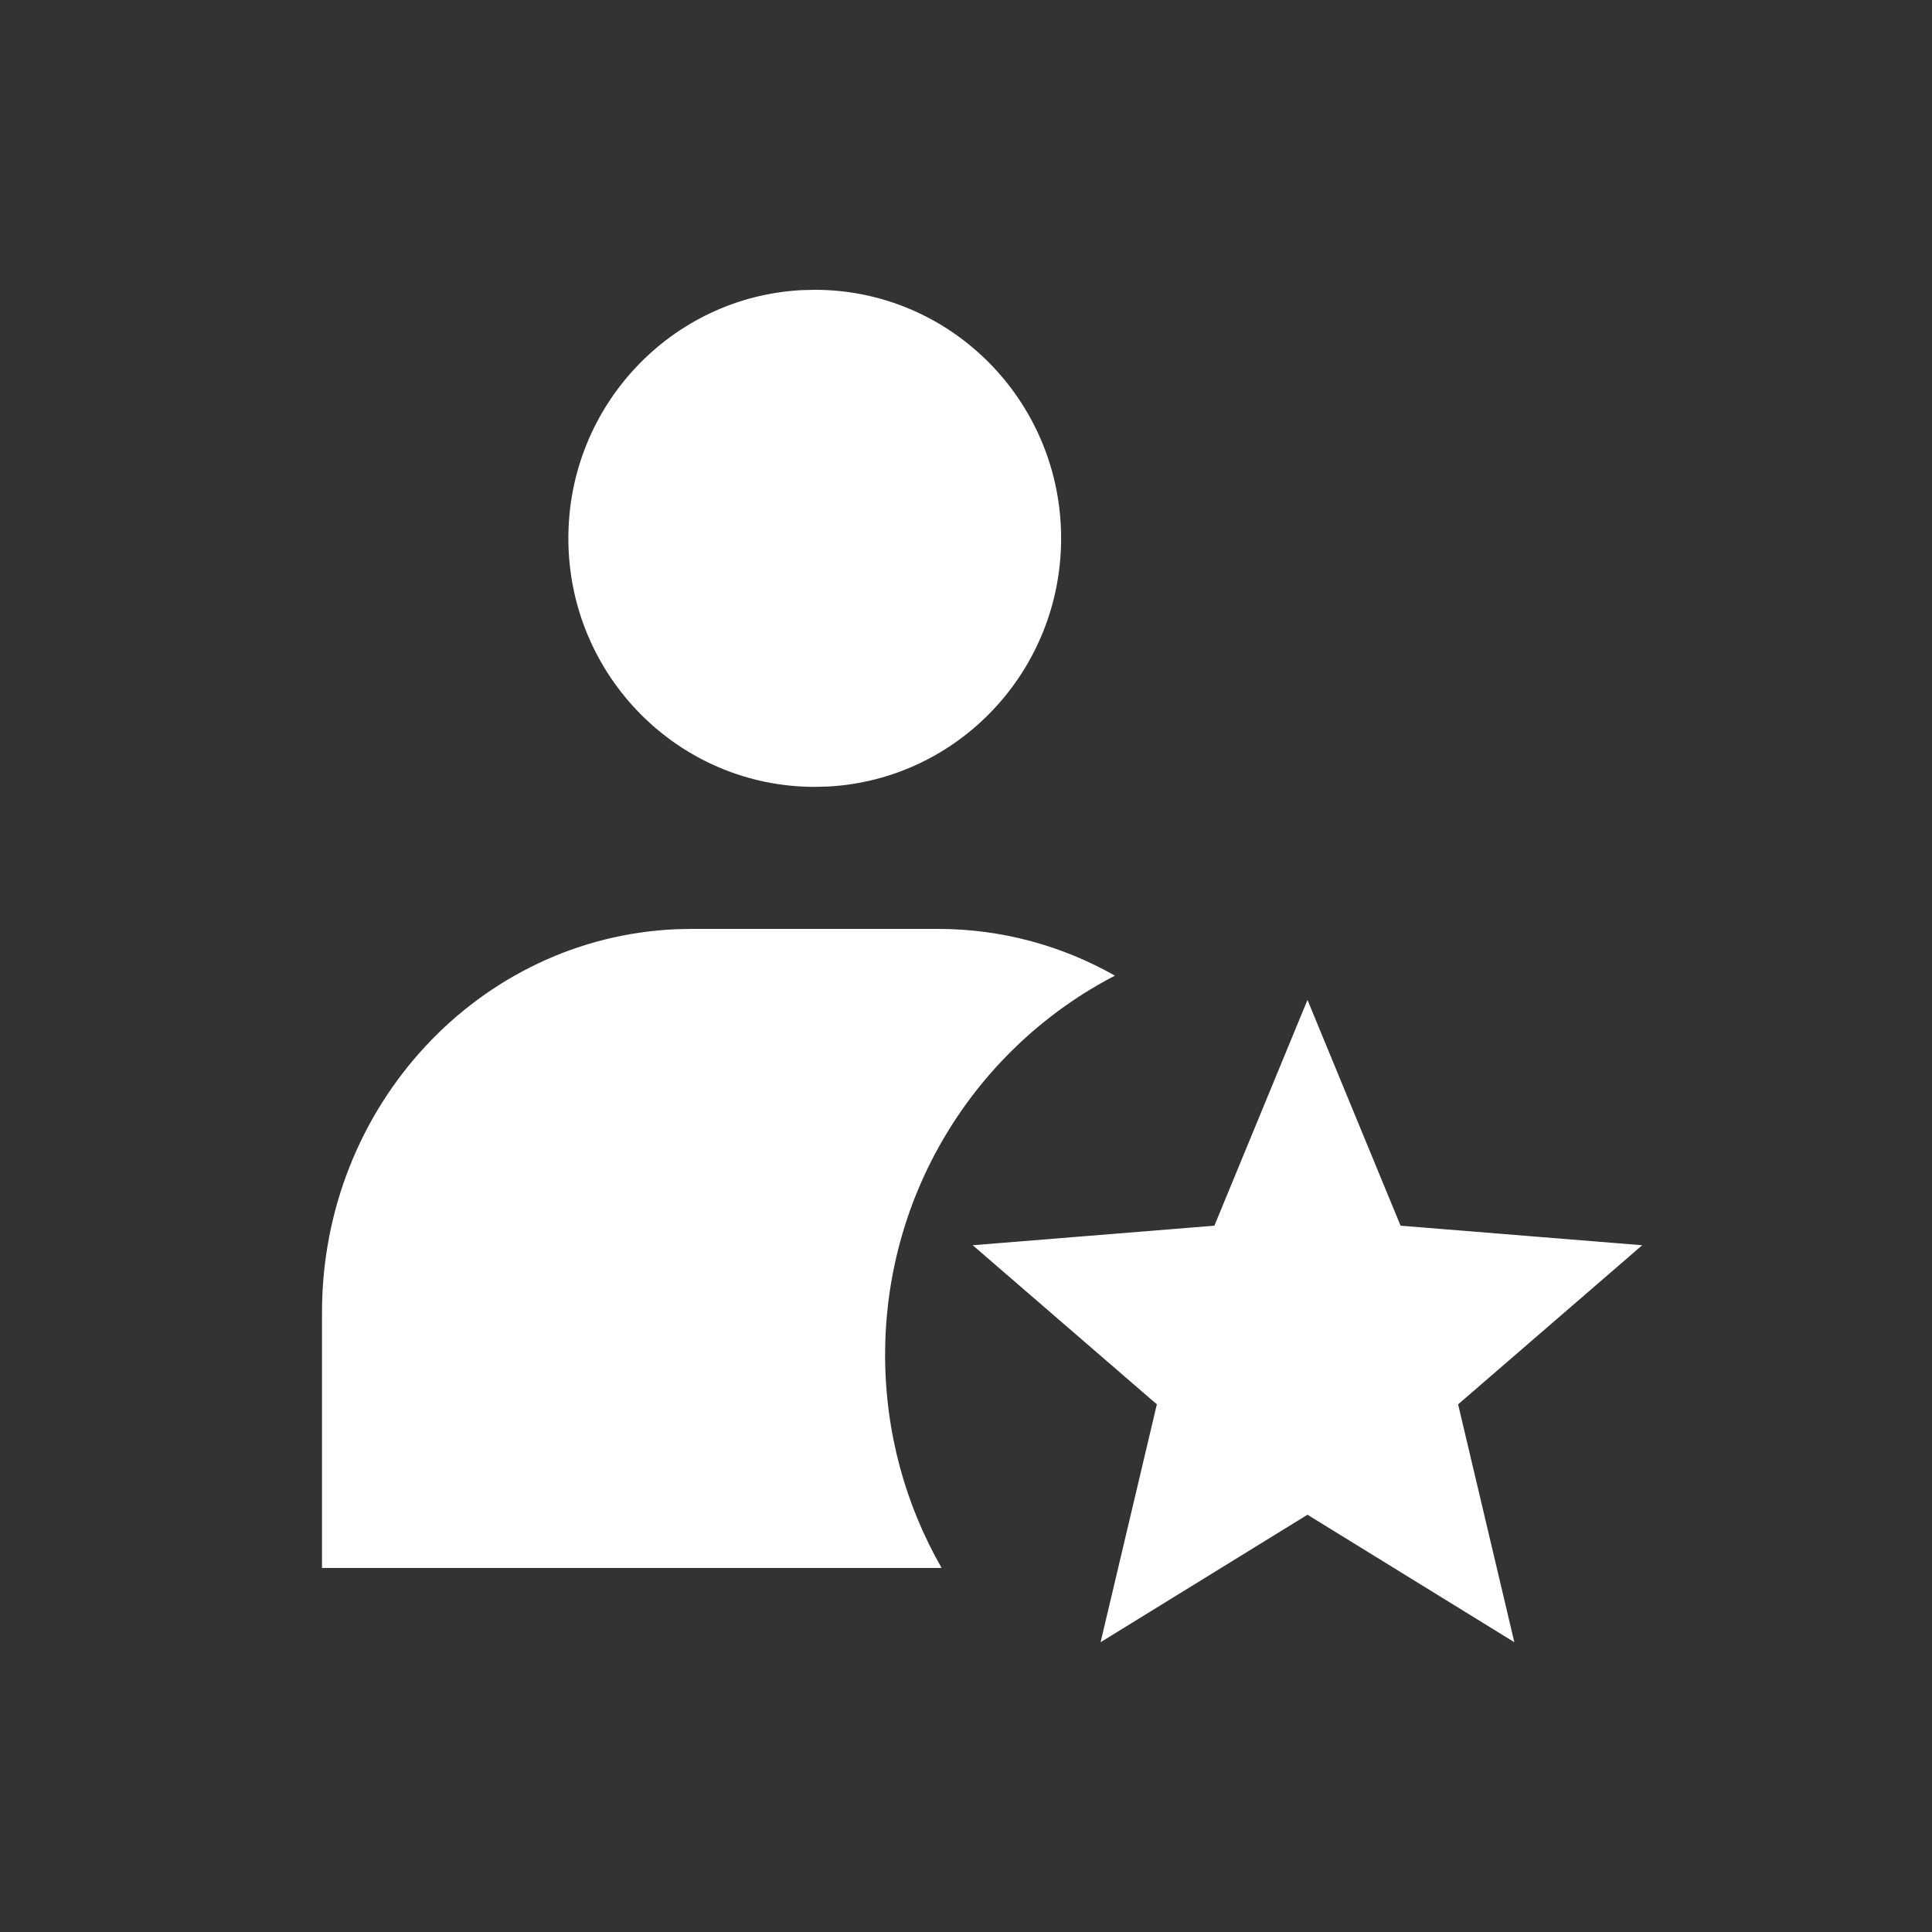 <svg width="60" height="60" viewBox="0 0 60 60" fill="none" xmlns="http://www.w3.org/2000/svg">
<rect x="0" y="0" width="60" height="60" fill="#333333" stroke="none"/>
<path fill-rule="evenodd" clip-rule="evenodd" d="M32.954 16.718C32.954 12.456 29.528 9 25.302 9L24.883 9.011C20.852 9.231 17.651 12.598 17.651 16.718C17.651 20.981 21.077 24.437 25.302 24.437L25.722 24.426C29.753 24.206 32.954 20.839 32.954 16.718ZM27.488 42.079C27.488 44.489 28.127 46.749 29.243 48.695H10V40.756C10 34.344 14.885 29.115 21.004 28.858L21.477 28.848H29.128C31.119 28.848 32.992 29.374 34.625 30.3C30.388 32.493 27.488 36.945 27.488 42.079ZM34.18 51L40.605 47.041L47.029 51L45.283 43.613L51 38.672L43.496 38.065L40.605 31.053L37.714 38.065L30.209 38.672L35.927 43.613L34.18 51Z" fill="white"/>
</svg>
